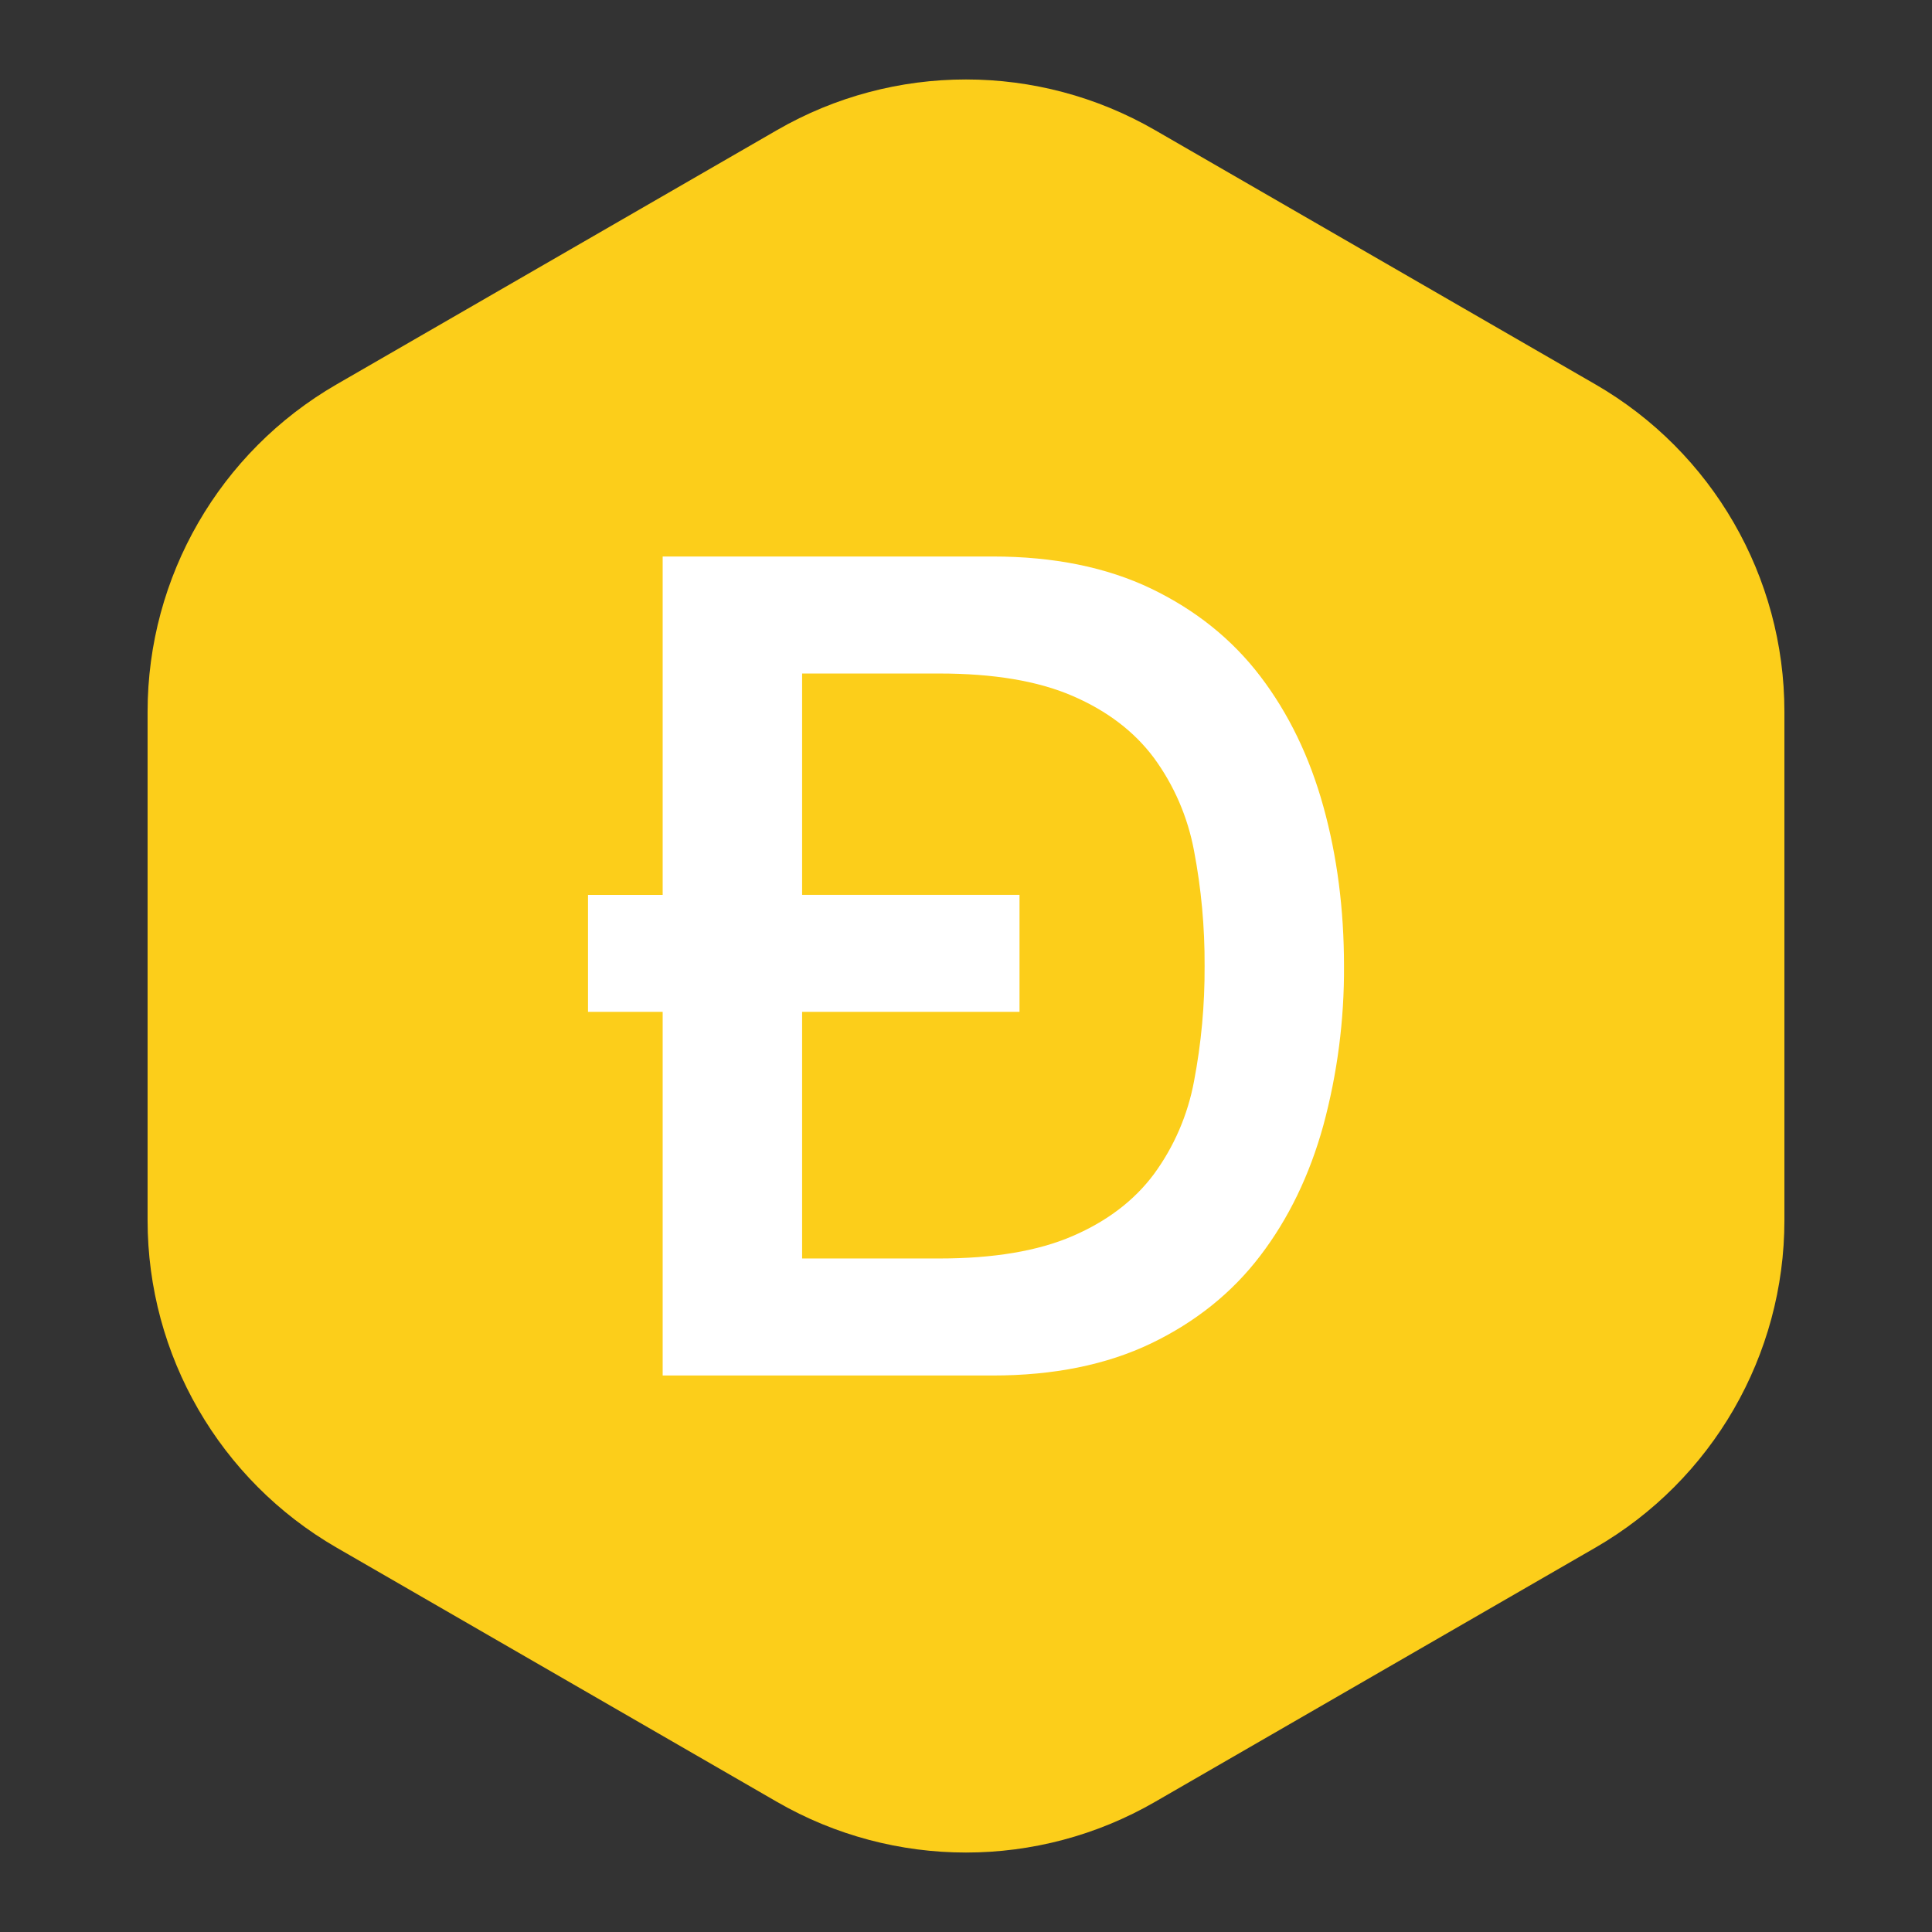 <svg width="46" height="46" viewBox="0 0 46 46" fill="none" xmlns="http://www.w3.org/2000/svg">
<rect x="0" y="0" width="46" height="46" fill="#333333" stroke="none"/>
<path d="M18.5 3.098C21.285 1.49 24.715 1.49 27.5 3.098L37.986 9.152C40.77 10.76 42.486 13.731 42.486 16.946V29.054C42.486 32.269 40.77 35.24 37.986 36.848L27.5 42.902C24.715 44.51 21.285 44.51 18.5 42.902L8.014 36.848C5.23 35.24 3.514 32.269 3.514 29.054V16.946C3.514 13.731 5.23 10.76 8.014 9.152L18.5 3.098Z" fill="#FCCE1A"/>
<path fill-rule="evenodd" clip-rule="evenodd" d="M19.098 21.306H24.274V24.092H19.098V29.964H22.363C23.655 29.964 24.712 29.787 25.535 29.431C26.359 29.077 27.004 28.585 27.473 27.957C27.953 27.303 28.28 26.546 28.429 25.745C28.602 24.84 28.686 23.921 28.681 23C28.686 22.079 28.602 21.16 28.429 20.255C28.28 19.454 27.953 18.697 27.473 18.043C27.004 17.415 26.357 16.923 25.535 16.569C24.712 16.213 23.655 16.036 22.363 16.036H19.098V21.307V21.306ZM15.778 24.092H14V21.307H15.778V13.25H23.637C25.089 13.25 26.345 13.506 27.407 14.014C28.469 14.525 29.336 15.221 30.009 16.104C30.681 16.987 31.181 18.02 31.509 19.204C31.837 20.387 32 21.653 32 23C32.008 24.282 31.842 25.56 31.508 26.796C31.181 27.979 30.681 29.013 30.008 29.896C29.336 30.779 28.469 31.475 27.407 31.986C26.345 32.495 25.088 32.75 23.637 32.75H15.778V24.092Z" fill="white"/>
</svg>
